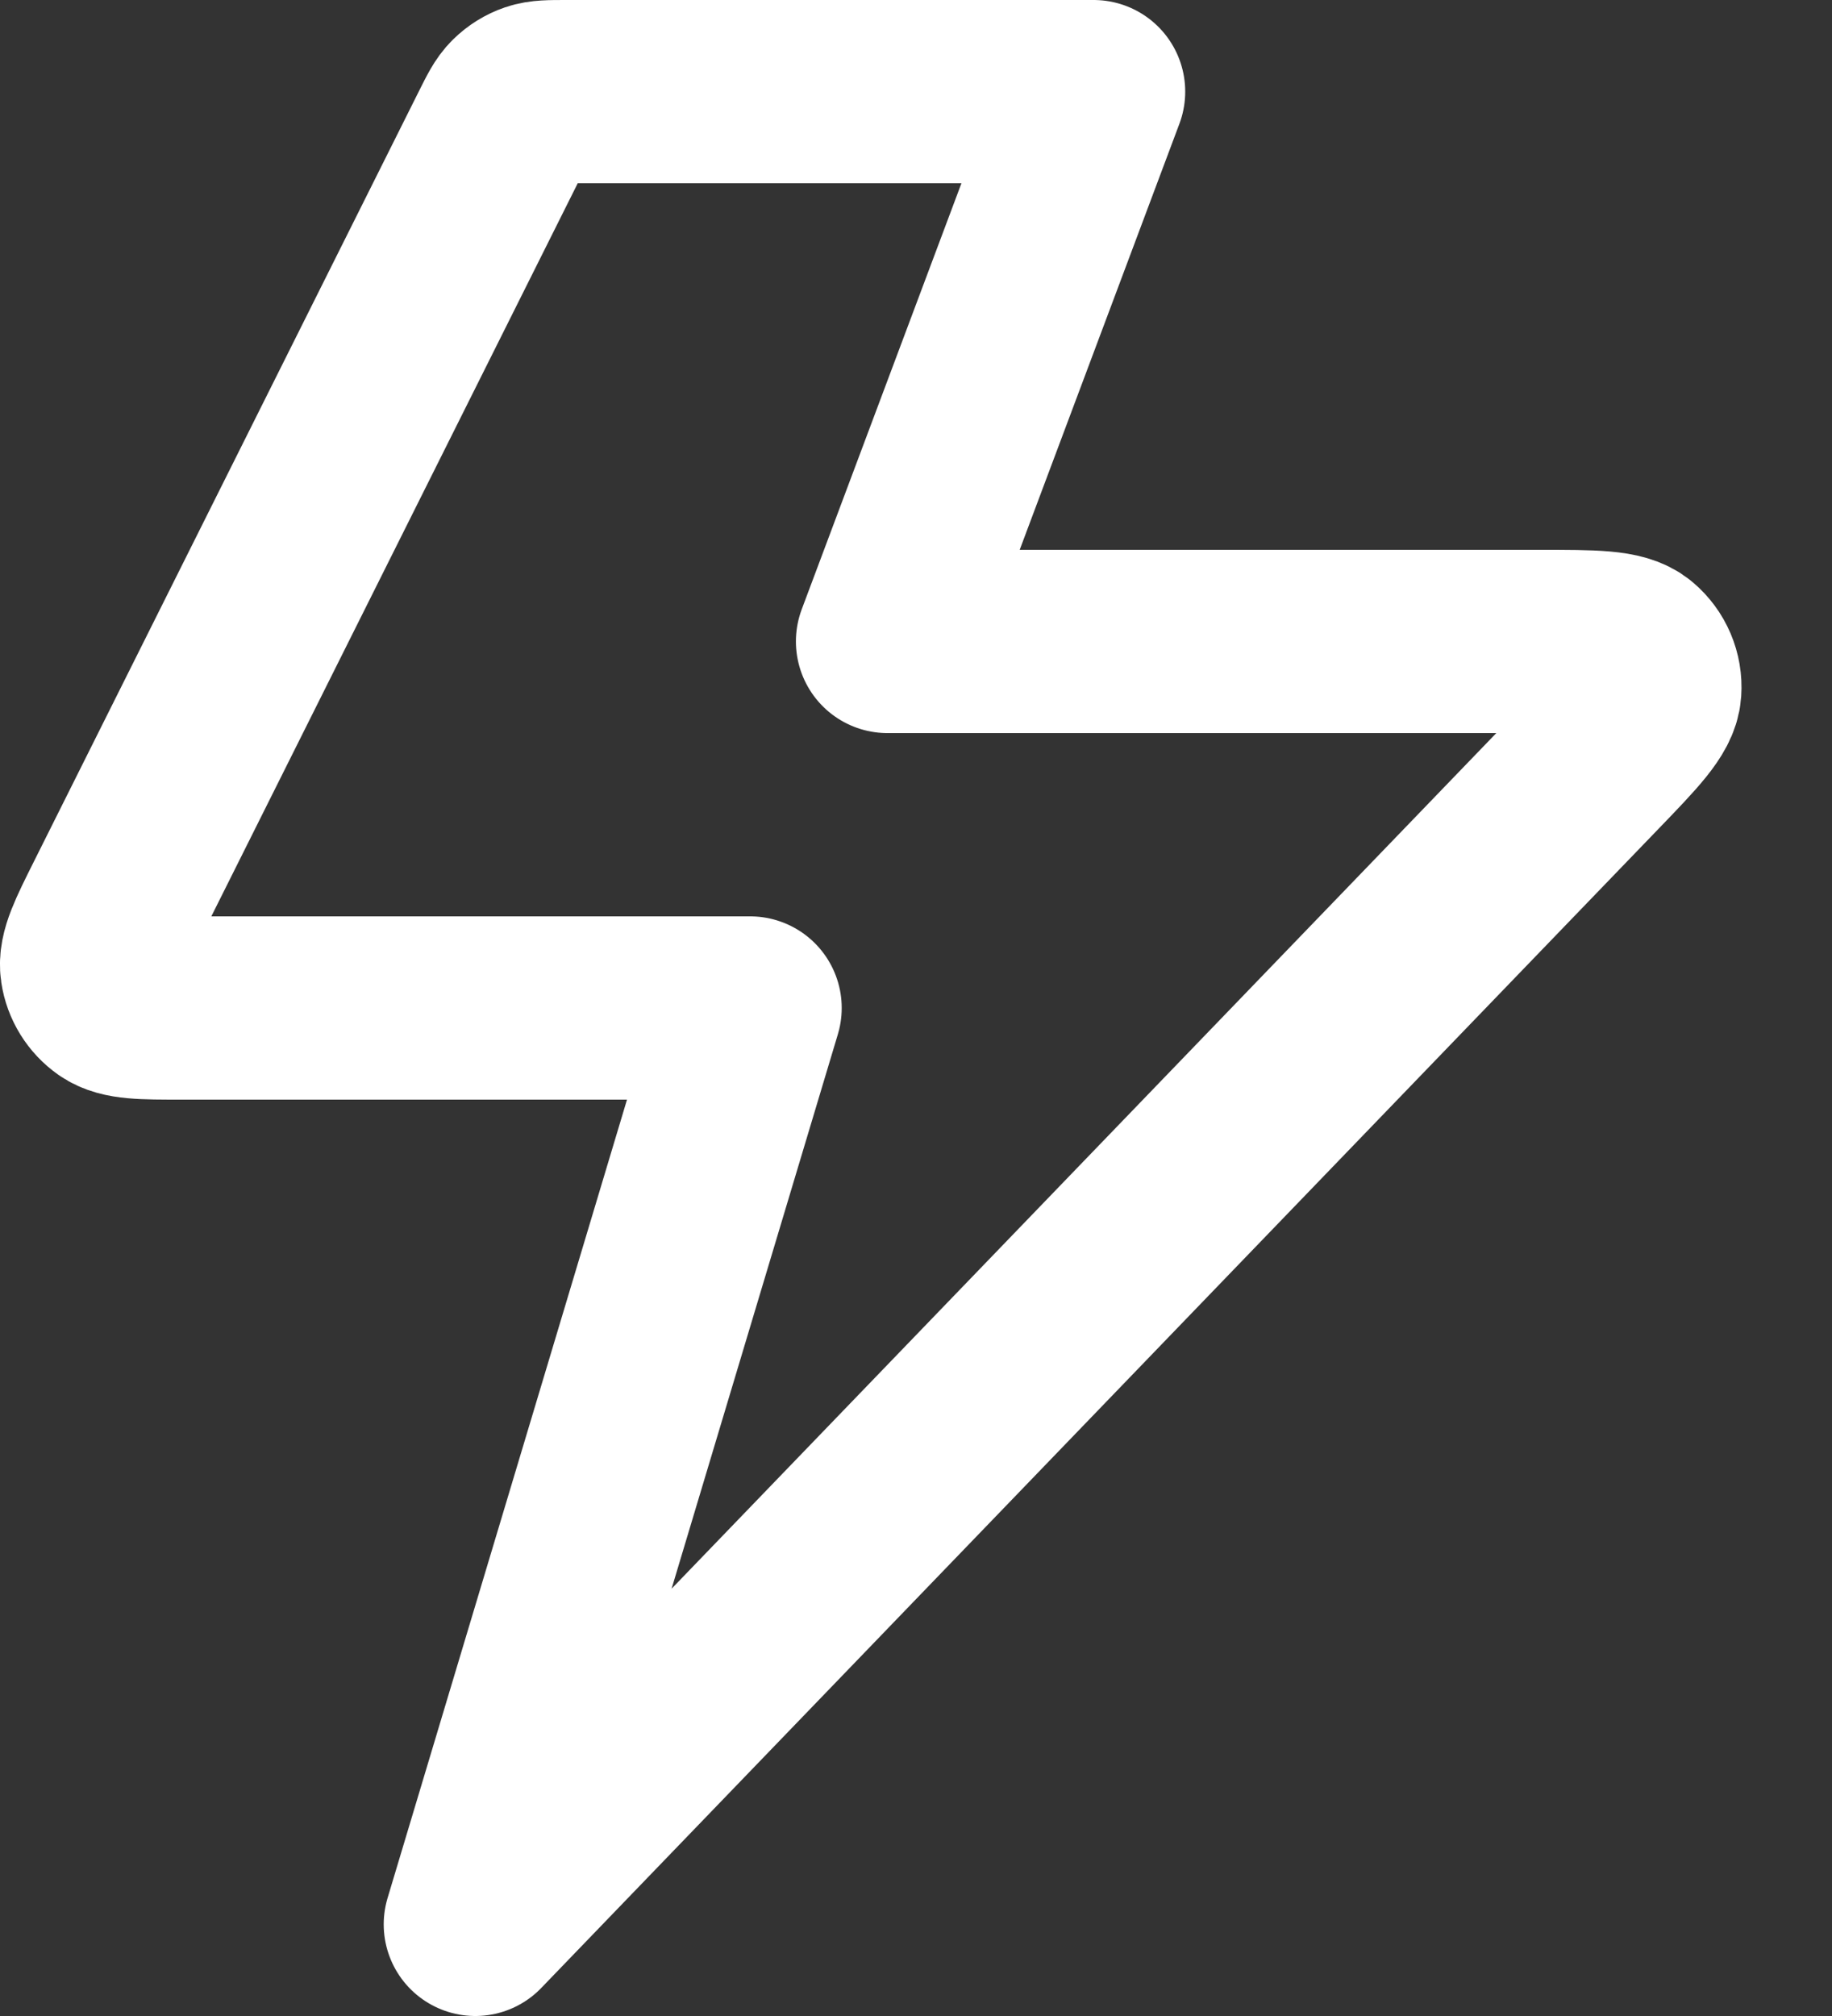 <svg width="20" height="22" viewBox="0 0 20 22" fill="none" xmlns="http://www.w3.org/2000/svg">
<rect x="0" y="0" width="20" height="22" fill="#333333" stroke="none"/>
<path d="M11.939 1H6.183C6.004 1 5.914 1 5.835 1.027C5.765 1.051 5.701 1.091 5.648 1.143C5.588 1.201 5.548 1.282 5.468 1.442L1.268 9.842C1.076 10.226 0.98 10.417 1.003 10.573C1.023 10.709 1.099 10.831 1.211 10.91C1.34 11 1.555 11 1.983 11H8.189L5.189 21L17.382 8.355C17.793 7.929 17.999 7.715 18.011 7.533C18.022 7.374 17.956 7.22 17.835 7.118C17.695 7 17.399 7 16.806 7H9.689L11.939 1Z" stroke="white" stroke-width="2" stroke-linecap="round" stroke-linejoin="round"/>
</svg>
